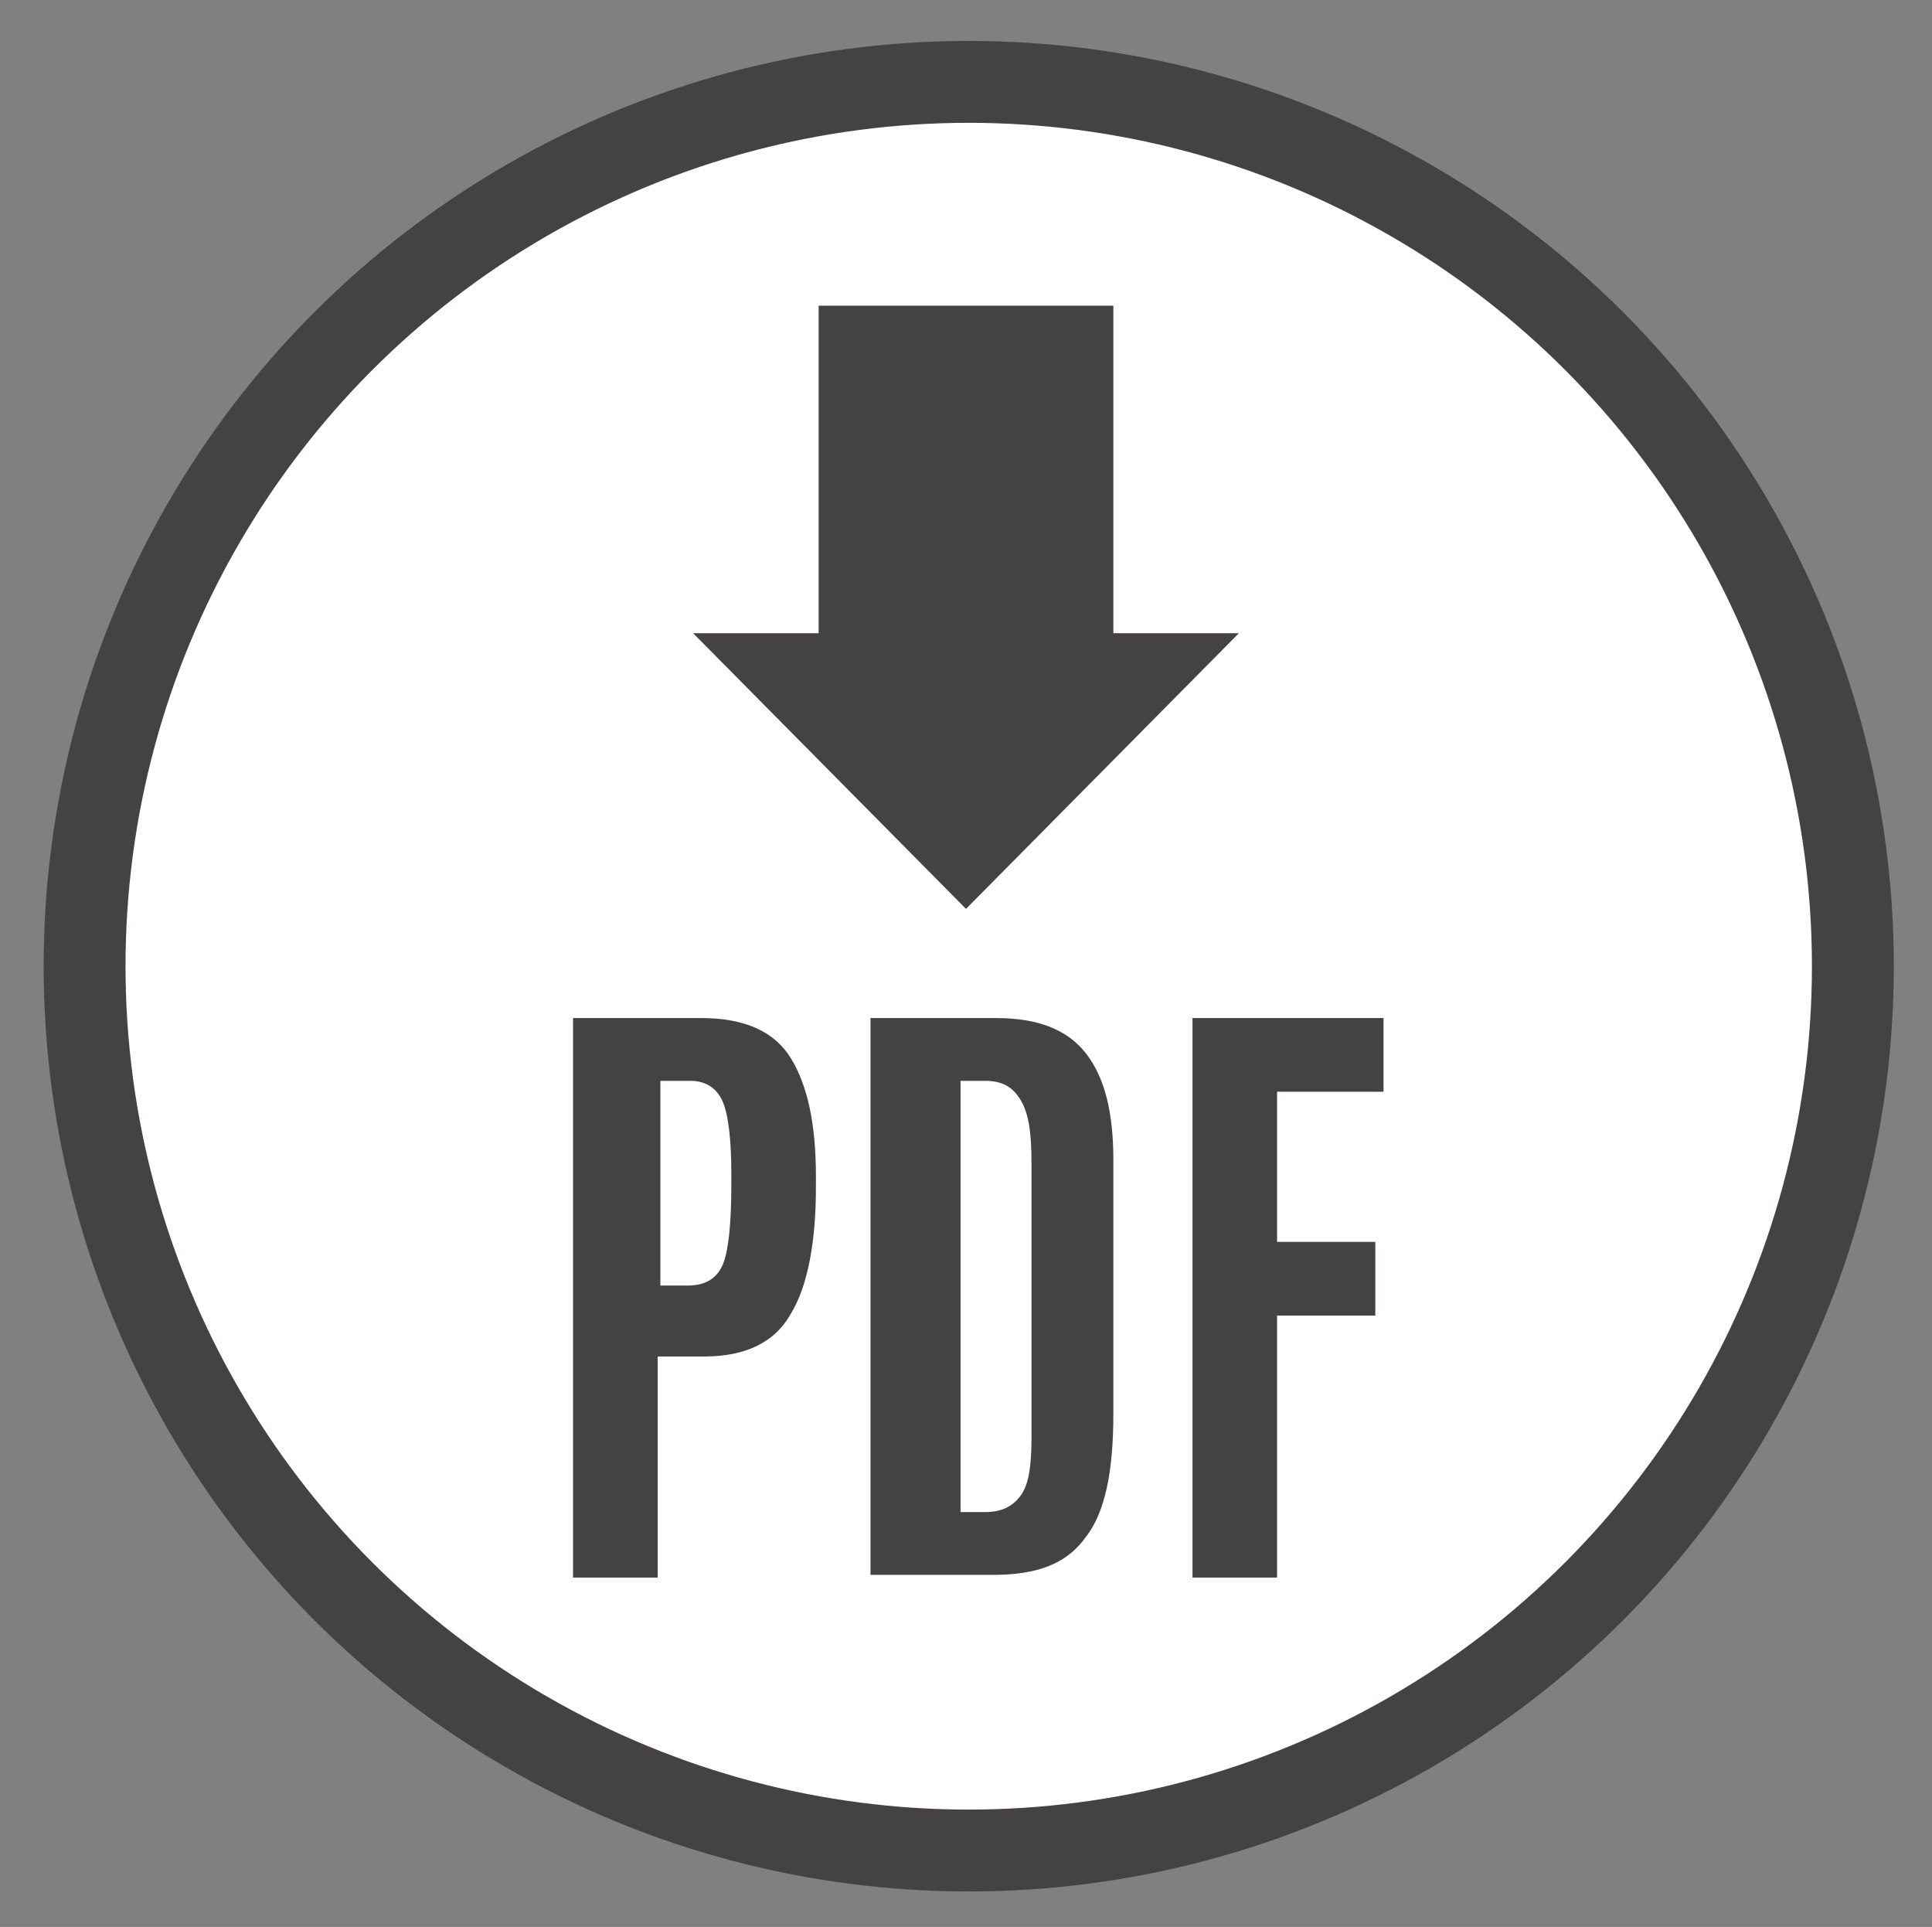 <?xml version="1.0" encoding="utf-8"?>
<!-- Generator: Adobe Illustrator 18.0.0, SVG Export Plug-In . SVG Version: 6.00 Build 0)  -->
<!DOCTYPE svg PUBLIC "-//W3C//DTD SVG 1.1//EN" "http://www.w3.org/Graphics/SVG/1.1/DTD/svg11.dtd">
<svg version="1.1" id="Layer_1" xmlns="http://www.w3.org/2000/svg" xmlns:xlink="http://www.w3.org/1999/xlink" x="0px" y="0px"
	 viewBox="0 0 70.8 70.6" enable-background="new 0 0 70.8 70.6" xml:space="preserve">
<rect x="0" y="0" width="70.8" height="70.6" fill="#808080" stroke="none"/>
<g>
	<g>
		<g>
			<circle fill="#FFFFFF" stroke="#444242" stroke-width="3" stroke-miterlimit="10" cx="35.5" cy="35.4" r="32.4"/>
		</g>
	</g>
</g>
<g>
	<g>
		<g>
			<polygon id="XMLID_9_" fill="#444242" points="40.8,23.2 40.8,11.2 30,11.2 30,23.2 25.4,23.2 35.4,33.3 45.4,23.2 			"/>
		</g>
	</g>
</g>
<g display="none">
	<path display="inline" fill="#444242" d="M19.7,52.4v-1.8h3v2.1c0,1.2,0.1,2,0.3,2.4c0.2,0.5,0.6,0.7,1.1,0.7s0.9-0.2,1.1-0.6
		c0.2-0.4,0.3-1,0.3-1.9S25.3,51.7,25,51s-0.8-1.3-1.5-2L22,47.4c-0.7-0.7-1.3-1.5-1.7-2.3c-0.4-0.8-0.6-1.7-0.6-2.8
		c0-1.7,0.3-3,1-3.8c0.7-0.8,1.8-1.2,3.4-1.2s2.7,0.5,3.3,1.4s0.9,2.4,0.9,4.2v1.3h-2.9v-1.5c0-1-0.1-1.7-0.3-2.2
		c-0.2-0.4-0.5-0.7-1-0.7c-0.5,0-0.8,0.2-1.1,0.5c-0.2,0.3-0.3,0.8-0.3,1.5s0.1,1.2,0.3,1.6c0.2,0.4,0.6,0.9,1.2,1.5l1.7,1.8
		c0.9,0.9,1.5,1.9,1.9,2.8c0.4,0.9,0.7,2,0.7,3.1c0,1.9-0.3,3.4-1,4.3c-0.6,0.9-1.8,1.4-3.4,1.4c-1.6,0-2.8-0.5-3.4-1.5
		S19.7,54.4,19.7,52.4z"/>
	<path display="inline" fill="#444242" d="M33.1,58.2l-3.2-20.7h3l1.3,9.3l0.8,6.6h0.1l0.7-6.6l1.1-9.3h2.9L37,58.2H33.1z"/>
	<path display="inline" fill="#444242" d="M45.9,58.4c-1.3,0-2.3-0.5-3-1.5s-1.1-2.6-1.1-4.7v-9c0-1.9,0.4-3.4,1.1-4.4
		c0.7-1,1.9-1.5,3.6-1.5c2,0,3.3,0.8,3.9,2.3c0.3,0.9,0.5,2.1,0.5,3.7v1.5h-2.9v-2.2c0-0.9-0.1-1.6-0.3-2C47.4,40.2,47,40,46.5,40
		s-0.9,0.2-1.2,0.7C45.1,41.2,45,42,45,43.2v9c0,1.4,0.1,2.3,0.3,2.8c0.2,0.5,0.6,0.8,1.2,0.8s1-0.3,1.3-0.9
		c0.2-0.6,0.4-1.5,0.4-2.9v-2.8h-1.6v-2.3h4.3v11.3h-1.4l-0.5-2c-0.2,0.7-0.5,1.2-1.1,1.6C47.3,58.2,46.7,58.4,45.9,58.4z"/>
</g>
<g>
	<path fill="#444242" d="M21,57.8V37.3h4.7c1.6,0,2.7,0.5,3.3,1.5c0.6,1,0.9,2.4,0.9,4.3v0.4c0,2-0.3,3.6-0.9,4.6
		c-0.6,1.1-1.7,1.6-3.2,1.6h-1.7v8.1H21z M24.1,47.1h1.1c0.7,0,1.1-0.3,1.3-0.8c0.2-0.5,0.3-1.5,0.3-2.9v-0.4c0-1.2-0.1-2.1-0.3-2.6
		c-0.2-0.5-0.6-0.8-1.2-0.8h-1.1V47.1z"/>
	<path fill="#444242" d="M31.9,57.8V37.3h4.6c1.5,0,2.6,0.4,3.3,1.3s1,2.2,1,3.9l0,9.3c0,2.1-0.3,3.6-1,4.5c-0.7,1-1.8,1.4-3.4,1.4
		H31.9z M35.1,55.4h1c0.6,0,1-0.2,1.3-0.6c0.3-0.4,0.4-1.1,0.4-2.1l0-10.1c0-1.1-0.1-1.8-0.4-2.3c-0.3-0.5-0.7-0.7-1.3-0.7h-0.9
		V55.4z"/>
	<path fill="#444242" d="M43.7,57.8V37.3h7V40h-3.9v5.5h3.6v2.7h-3.6v9.6H43.7z"/>
</g>
</svg>
